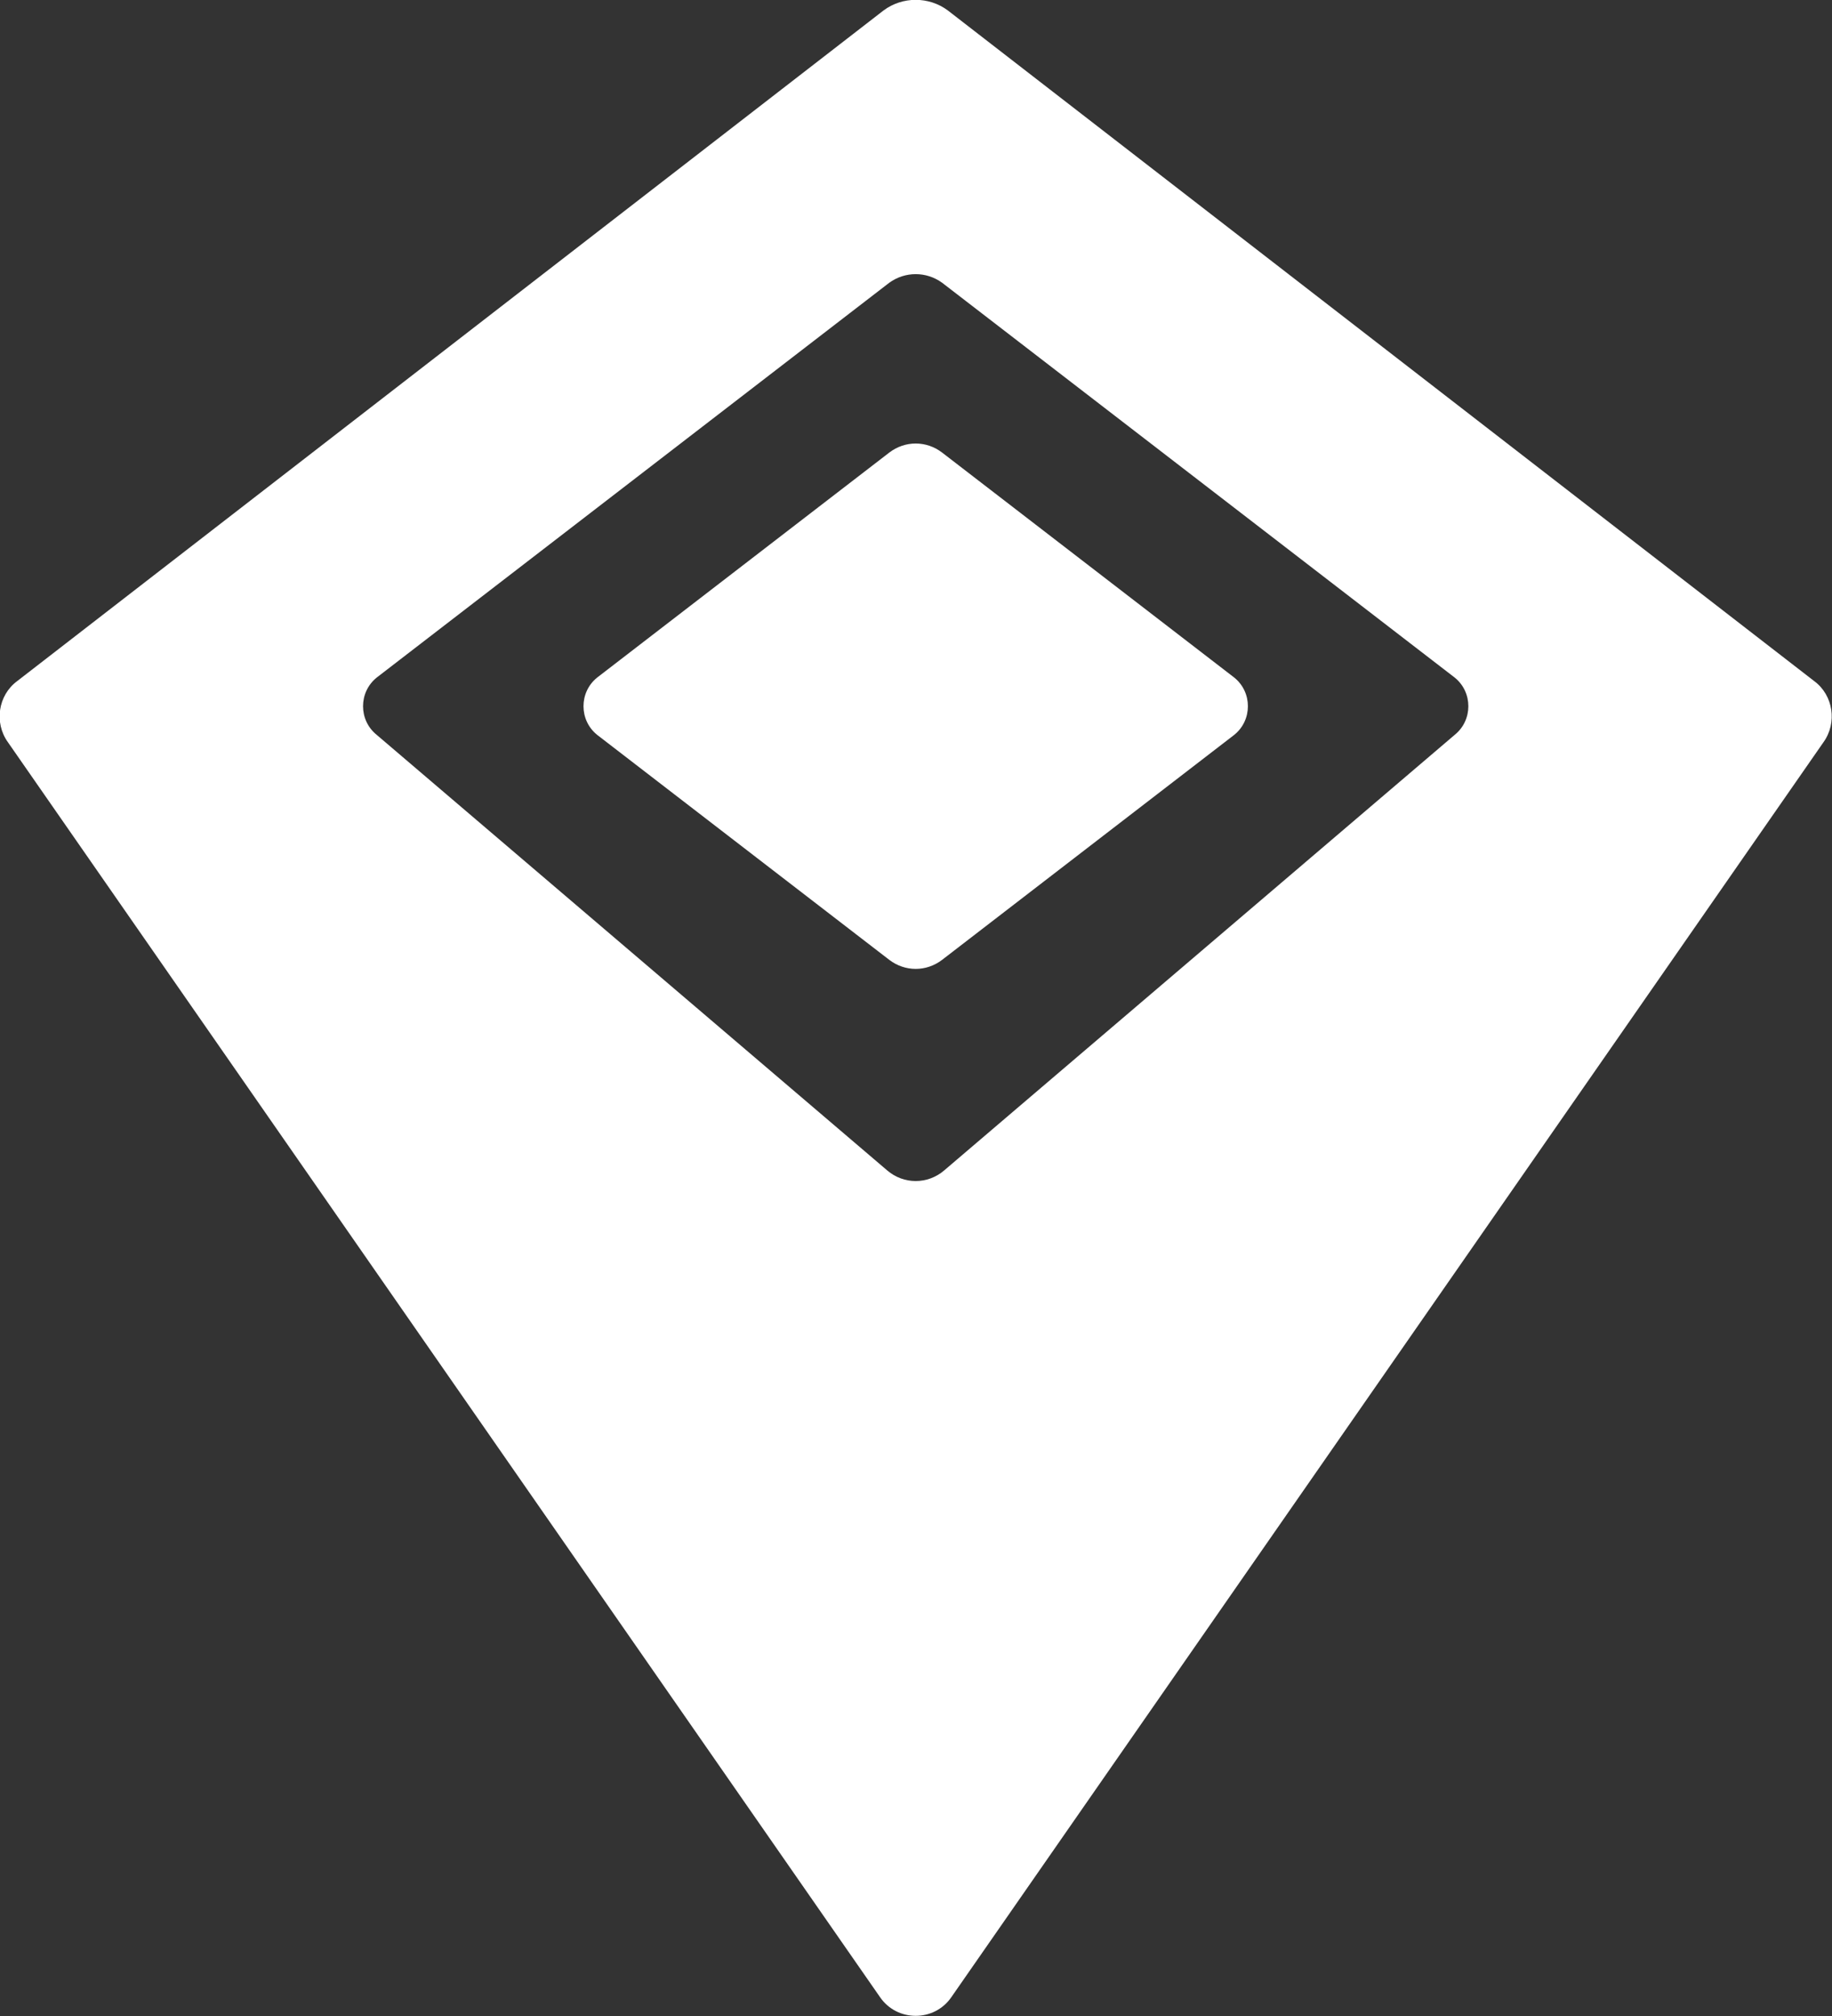 <svg width="30" height="33" viewBox="0 0 30 33" fill="none" xmlns="http://www.w3.org/2000/svg" xmlns:xlink="http://www.w3.org/1999/xlink">
	<rect x="0" y="0" width="30" height="33" fill="#333333" stroke="none"/>
	<desc>
			Created with Pixso.
	</desc>
	<defs/>
	<path id="Vector" d="M14.47 0.17L0.28 11.15C-0.03 11.38 -0.1 11.83 0.13 12.15L14.41 32.69C14.69 33.1 15.3 33.1 15.58 32.69L29.86 12.15C30.09 11.83 30.02 11.38 29.71 11.15L15.52 0.17C15.21 -0.06 14.78 -0.06 14.47 0.17ZM6.17 11.09L14.56 4.63C14.82 4.44 15.17 4.44 15.43 4.63L23.82 11.09C24.12 11.33 24.12 11.79 23.82 12.03L15.46 19.16C15.19 19.39 14.8 19.39 14.53 19.16L6.17 12.03C5.87 11.79 5.87 11.33 6.17 11.09Z" fill="#FFFFFF" fill-opacity="1" fill-rule="nonzero"/>
	<path id="Vector" d="M20.21 12.03L15.43 15.71C15.17 15.91 14.82 15.91 14.56 15.71L9.78 12.03C9.48 11.79 9.48 11.33 9.78 11.09L14.56 7.41C14.82 7.21 15.17 7.21 15.43 7.41L20.21 11.09C20.51 11.33 20.51 11.79 20.21 12.03Z" fill="#FFFFFF" fill-opacity="1" fill-rule="nonzero"/>
</svg>
